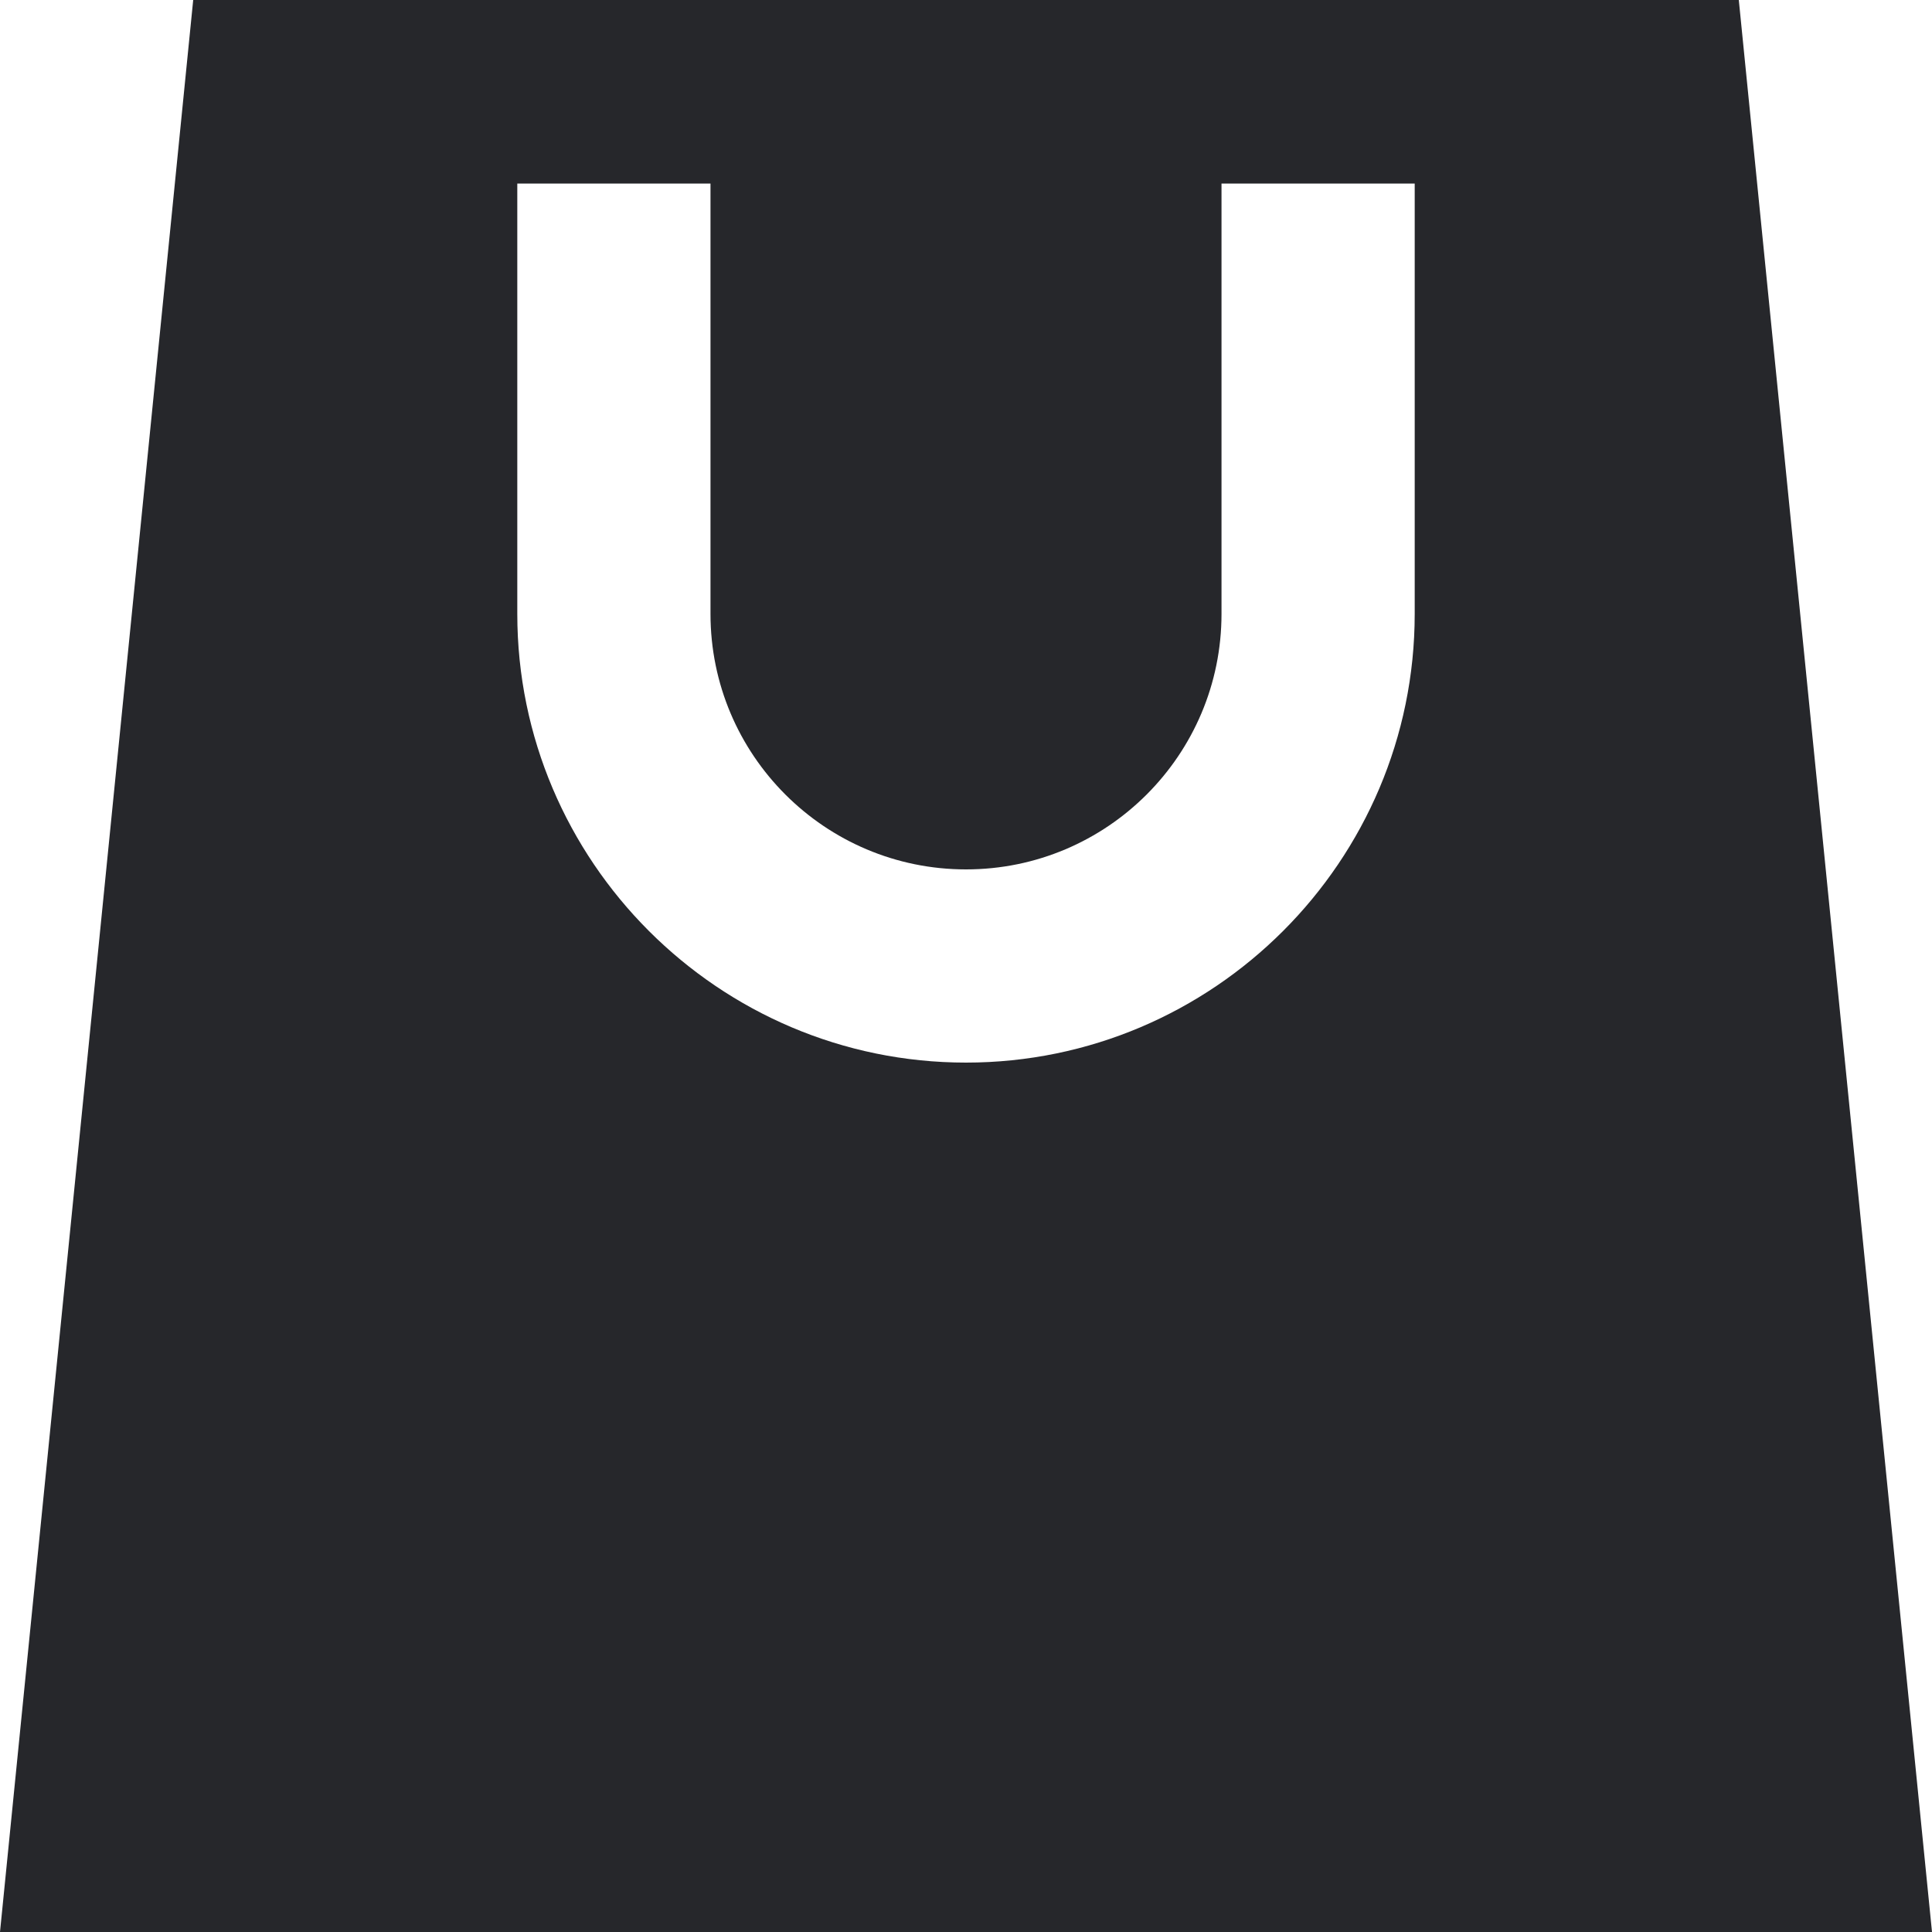 <svg width="40" height="40" viewBox="0 0 40 40" fill="none" xmlns="http://www.w3.org/2000/svg">
<g clip-path="url(#clip0_114_2075)">
<path d="M4 0L0 40H40L36 0H4ZM29.29 12.71C29.29 17.83 25.12 22 20 22C14.88 22 10.71 17.83 10.71 12.71V3.8H14.71V12.71C14.71 15.63 17.08 18 20 18C22.92 18 25.29 15.63 25.29 12.71V3.8H29.29V12.71Z" fill="#26272B"/>
</g>
<defs>
<clipPath id="clip0_114_2075">
<rect width="40" height="40" fill="white"/>
</clipPath>
</defs>
</svg>
